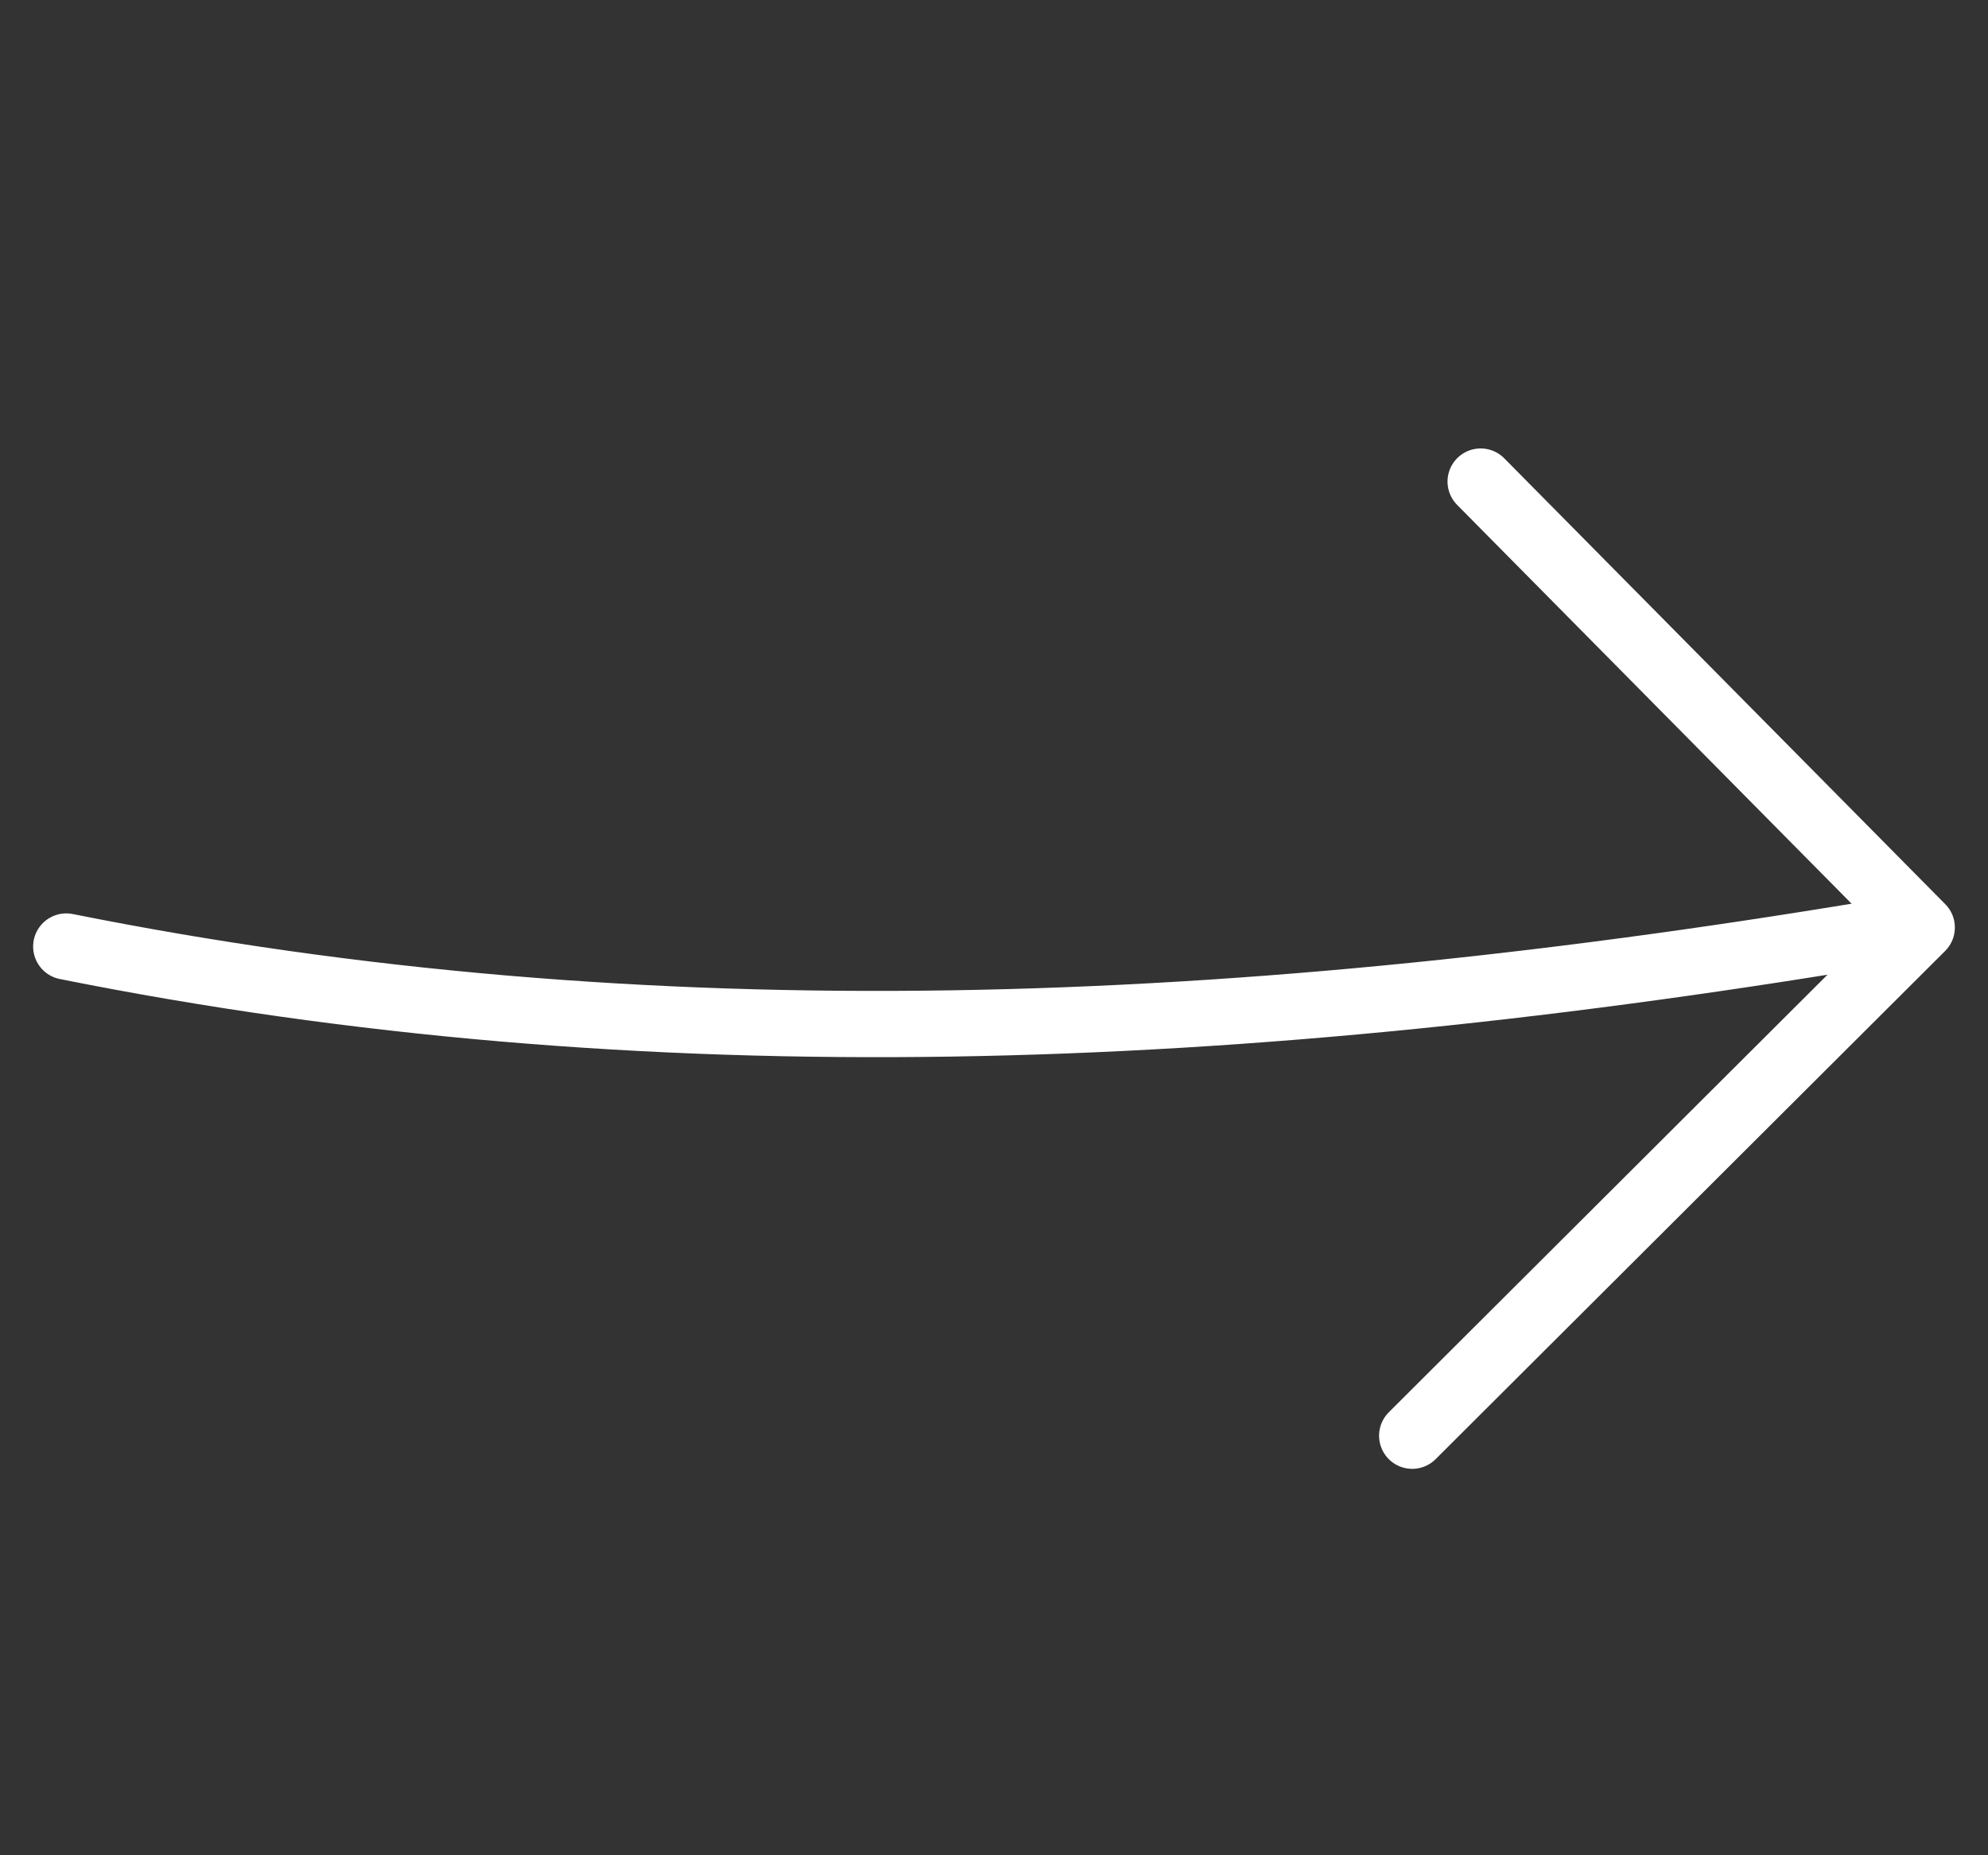 <svg width="30" height="28" viewBox="0 0 30 28" fill="none" xmlns="http://www.w3.org/2000/svg">
<rect x="0" y="0" width="30" height="28" fill="#333333" stroke="none"/>
<path d="M1 14.285C9.722 16.033 18.673 15.72 28.664 14.025" stroke="white" stroke-linecap="round"/>
<path d="M22.344 7.268L29 13.998L21.311 21.668" stroke="white" stroke-linecap="round" stroke-linejoin="round"/>
</svg>
